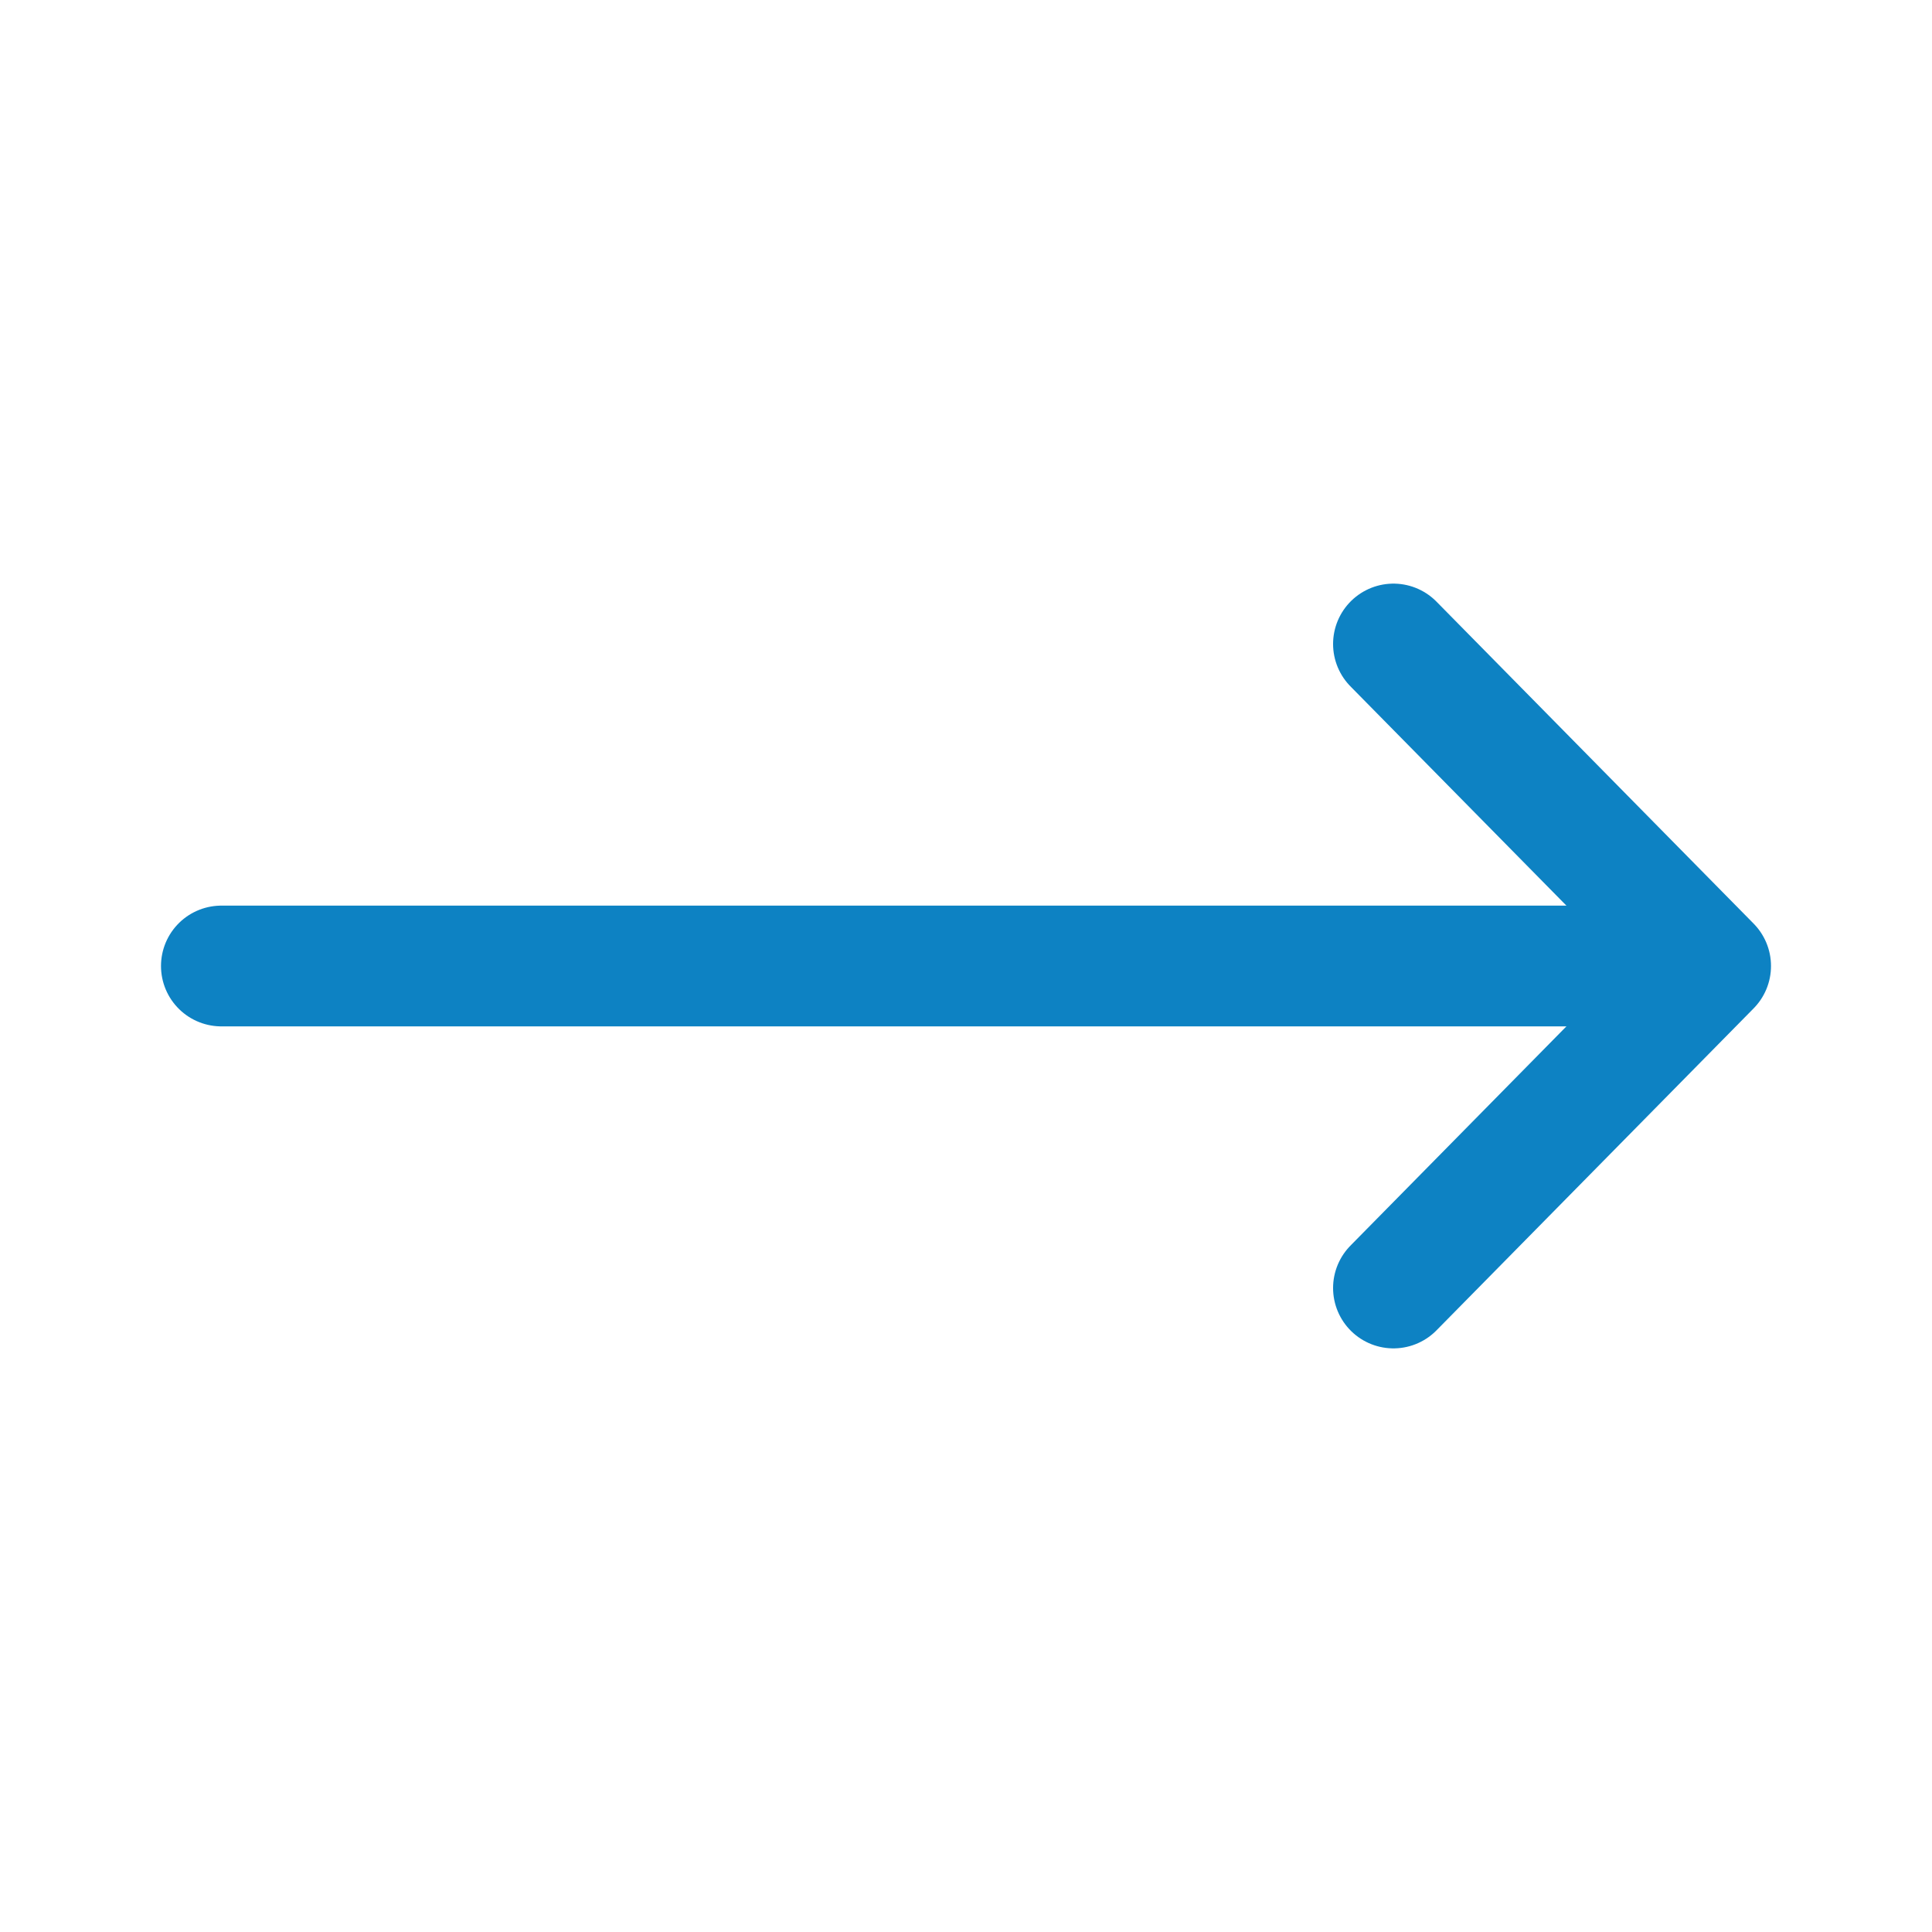 <svg xmlns="http://www.w3.org/2000/svg" width="24" height="24" viewBox="0 0 24 24" fill="none"><g clip-path="url(#clip0_709_810)"><mask id="mask0_709_810" style="mask-type:luminance" maskUnits="userSpaceOnUse" x="0" y="0" width="24" height="24"><path d="M24 0H0V24H24V0Z" fill="white"></path></mask><g mask="url(#mask0_709_810)"><path d="M17.31 8L21.25 12L17.31 16" stroke="#0D82C3" stroke-width="1.5" stroke-linecap="round" stroke-linejoin="round"></path><path d="M21.19 12H2.75" stroke="#0D82C3" stroke-width="1.5" stroke-linecap="round" stroke-linejoin="round"></path></g></g><defs><clipPath id="clip0_709_810"><rect width="24" height="24" fill="white"></rect></clipPath></defs></svg>